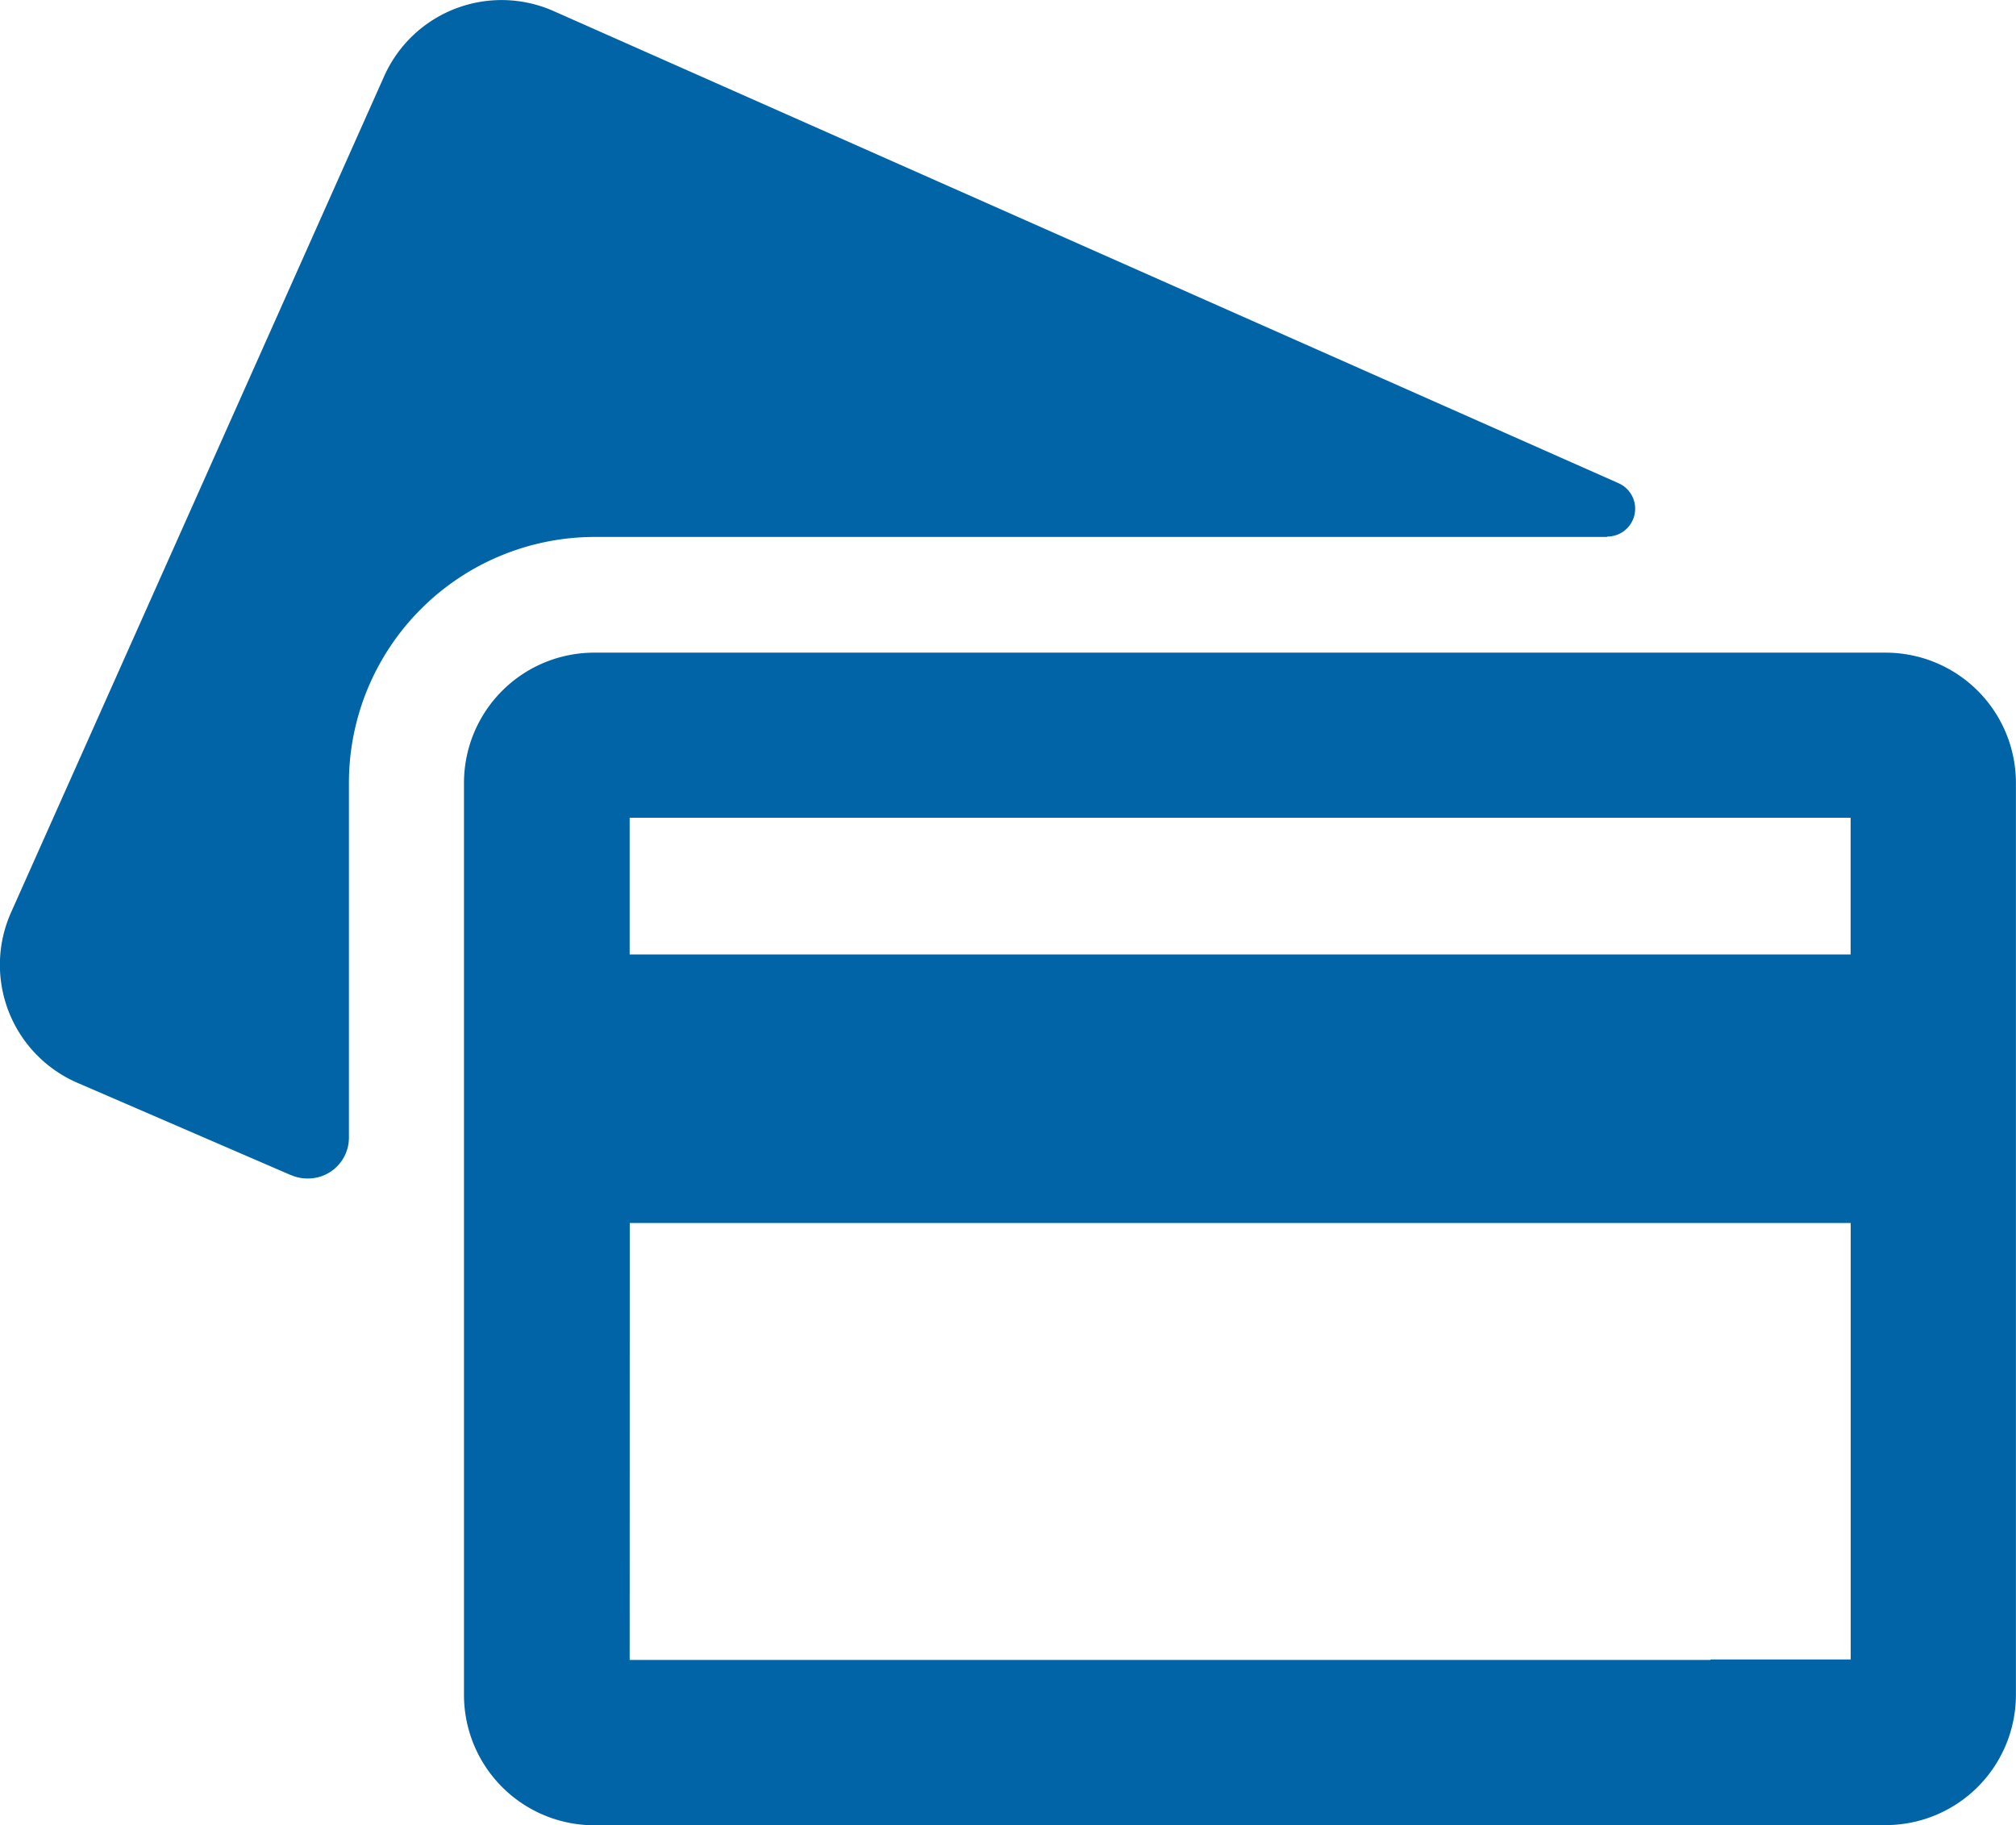 <svg xmlns="http://www.w3.org/2000/svg" width="25.405" height="23.001" viewBox="0 0 25.405 23.001"><defs><style>.a{fill:#0064a6;}</style></defs><g transform="translate(-66.562 -6.834)"><path class="a" d="M3429.593-2968.166a1.643,1.643,0,0,1-1.643-1.644V-2981.3a1.642,1.642,0,0,1,1.643-1.642h16.272a1.642,1.642,0,0,1,1.642,1.642v11.489a1.643,1.643,0,0,1-1.642,1.643h-2.087v.006Zm.445-2.083h13.62v-.006h1.767v-5.5h-15.386Zm0-8.89h15.386v-1.723h-15.386Zm-4.268,2.781-2.706-1.17a1.62,1.62,0,0,1-.821-2.142l4.7-10.533a1.62,1.62,0,0,1,2.142-.821l13.417,5.948a.351.351,0,0,1-.145.671v.005H3429.6a3.1,3.1,0,0,0-3.1,3.1v4.472a.515.515,0,0,1-.516.512A.51.51,0,0,1,3425.771-2976.359Z" transform="translate(-3355.541 2998)"/></g></svg>